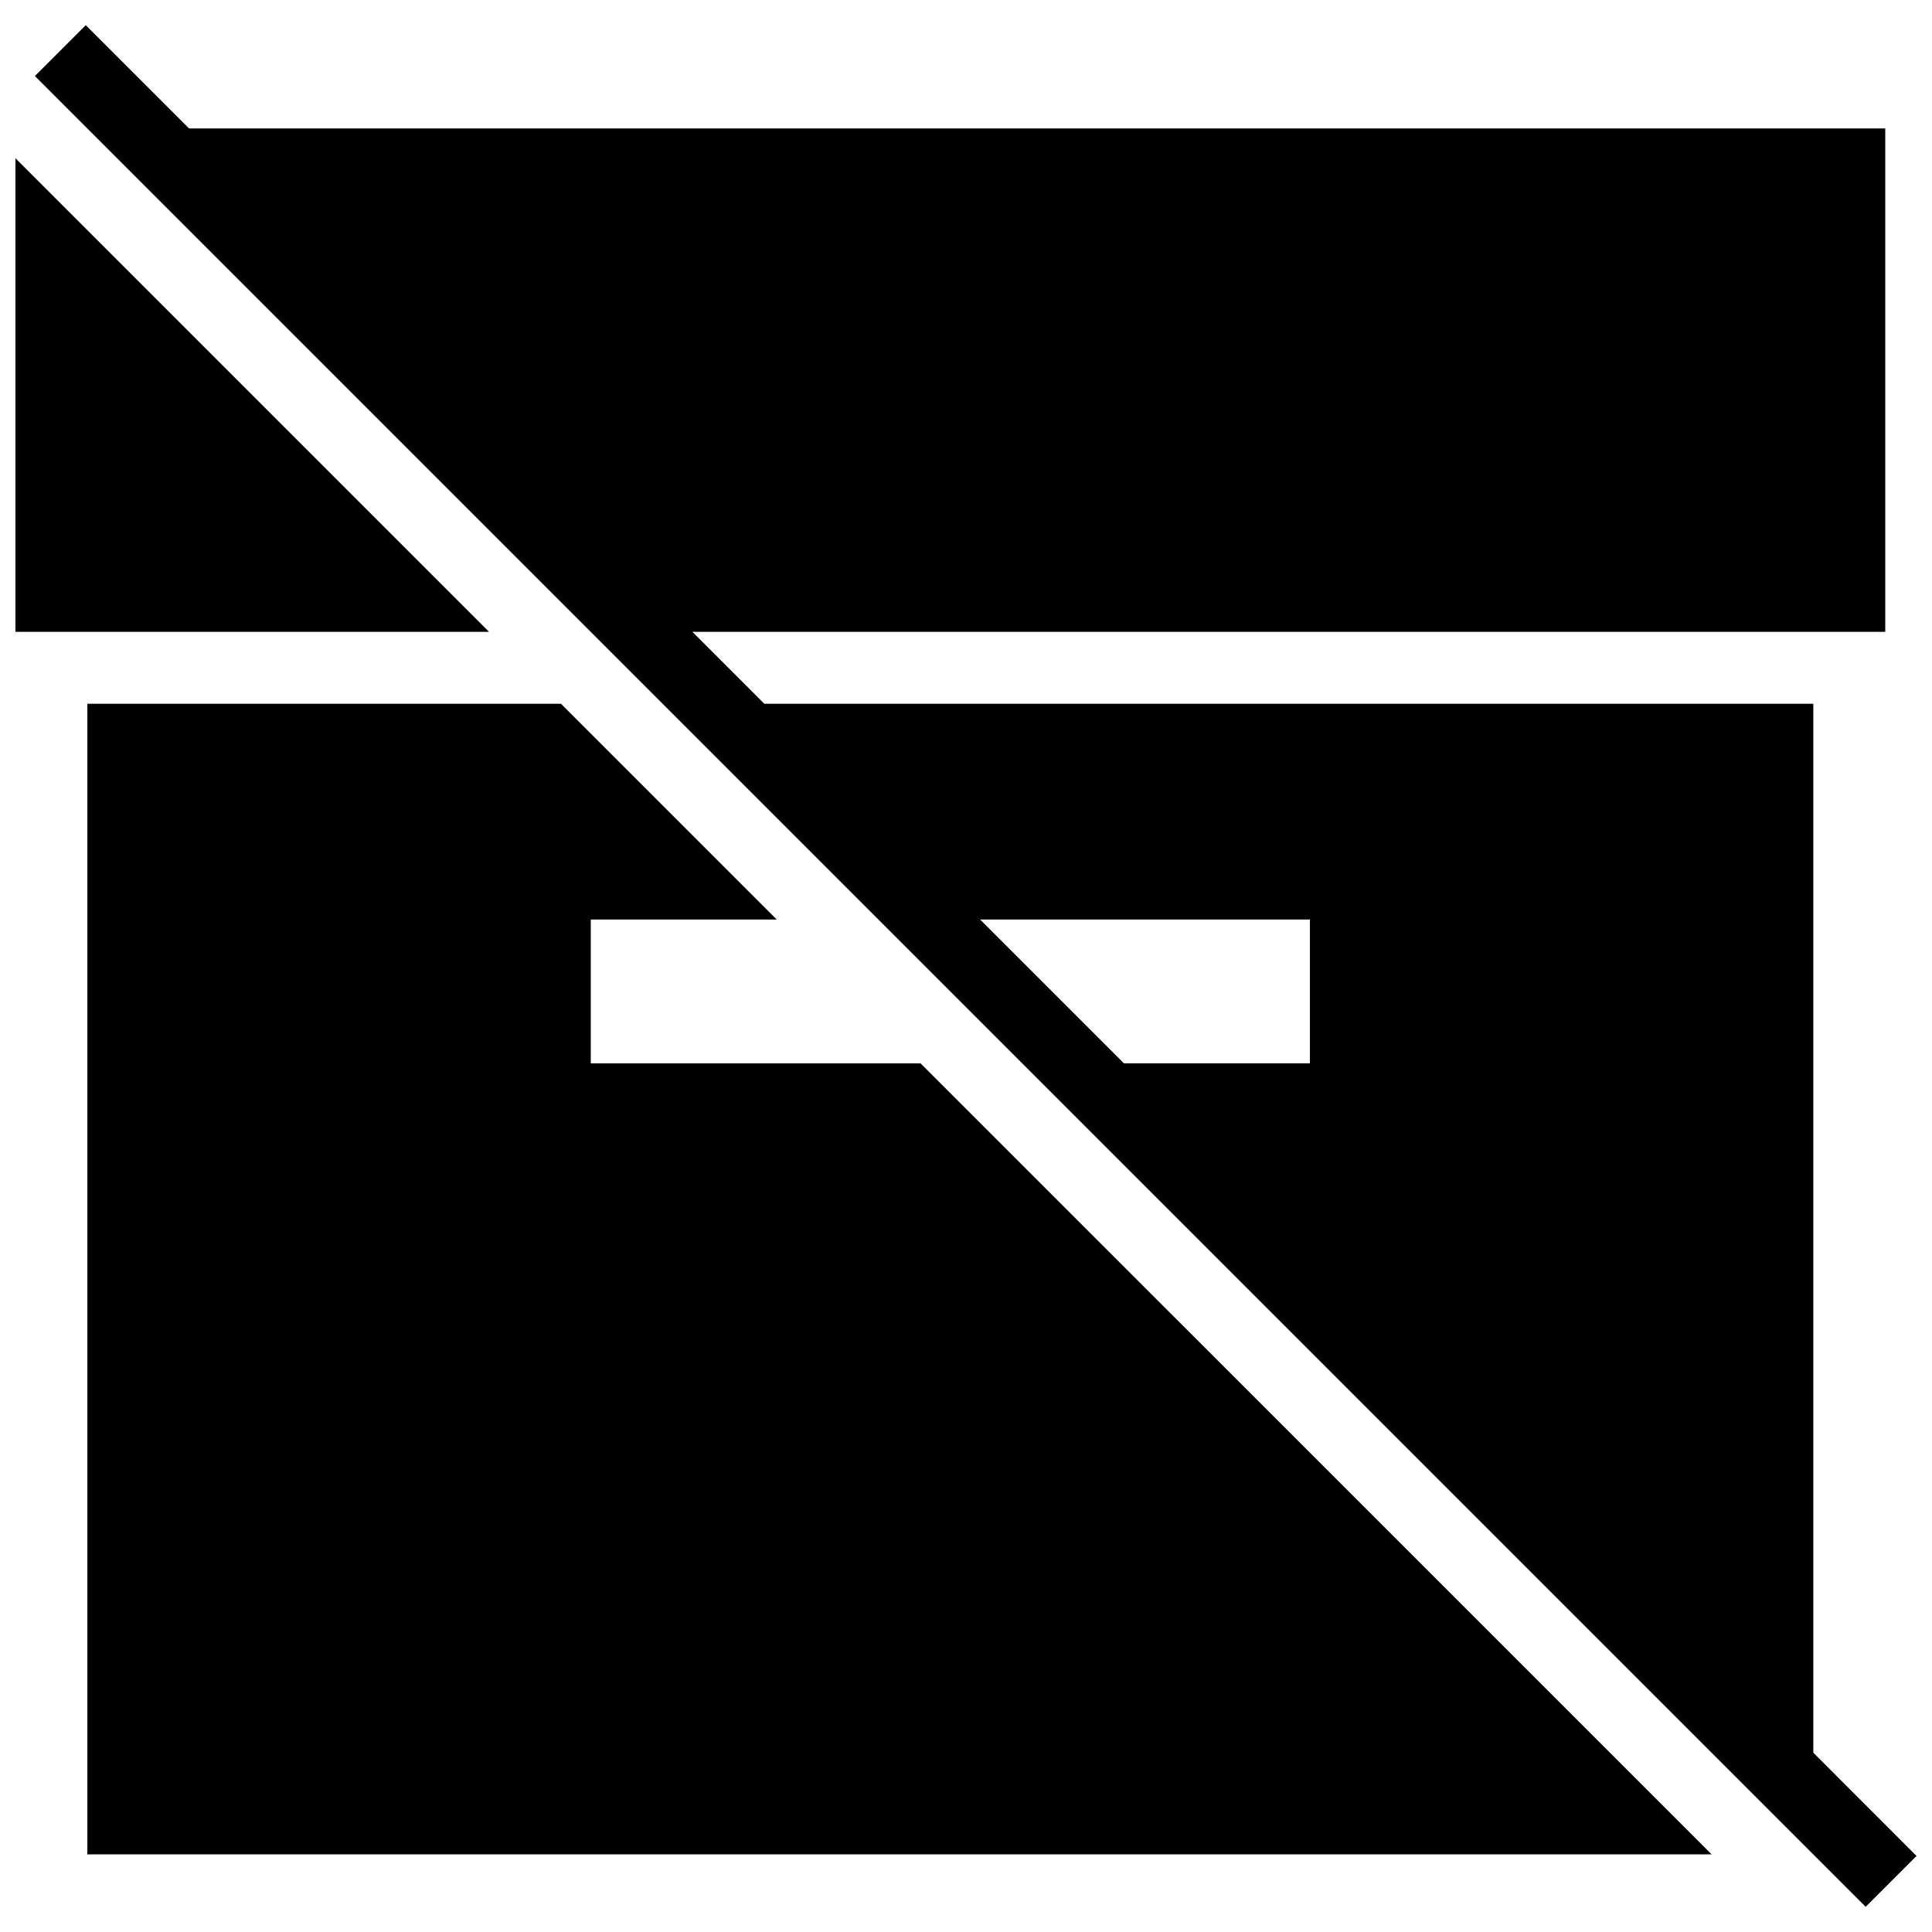 <?xml version="1.0" encoding="UTF-8"?>
<!-- The Best Svg Icon site in the world: iconSvg.co, Visit us! https://iconsvg.co -->
<svg width="800px" height="800px" version="1.1" viewBox="144 144 512 512" xmlns="http://www.w3.org/2000/svg">
 <defs>
  <clipPath id="b">
   <path d="m148.09 185h125.91v127h-125.91z"/>
  </clipPath>
  <clipPath id="a">
   <path d="m153 150h498.9v500h-498.9z"/>
  </clipPath>
 </defs>
 <path d="m387.96 425.8h-87.402v-38.117h49.285l-57.176-57.176h-125.52v304.91h430.45z"/>
 <g clip-path="url(#b)">
  <path d="m148.09 185.93v125.52h125.52z"/>
 </g>
 <g clip-path="url(#a)">
  <path d="m643.61 178.04h-449.51l-27.367-27.367-13.477 13.477 485.17 485.17 13.473-13.473-27.348-27.371v-277.97h-277.99l-19.059-19.059h316.11zm-152.47 209.64v38.117h-49.285l-38.117-38.117z"/>
 </g>
</svg>